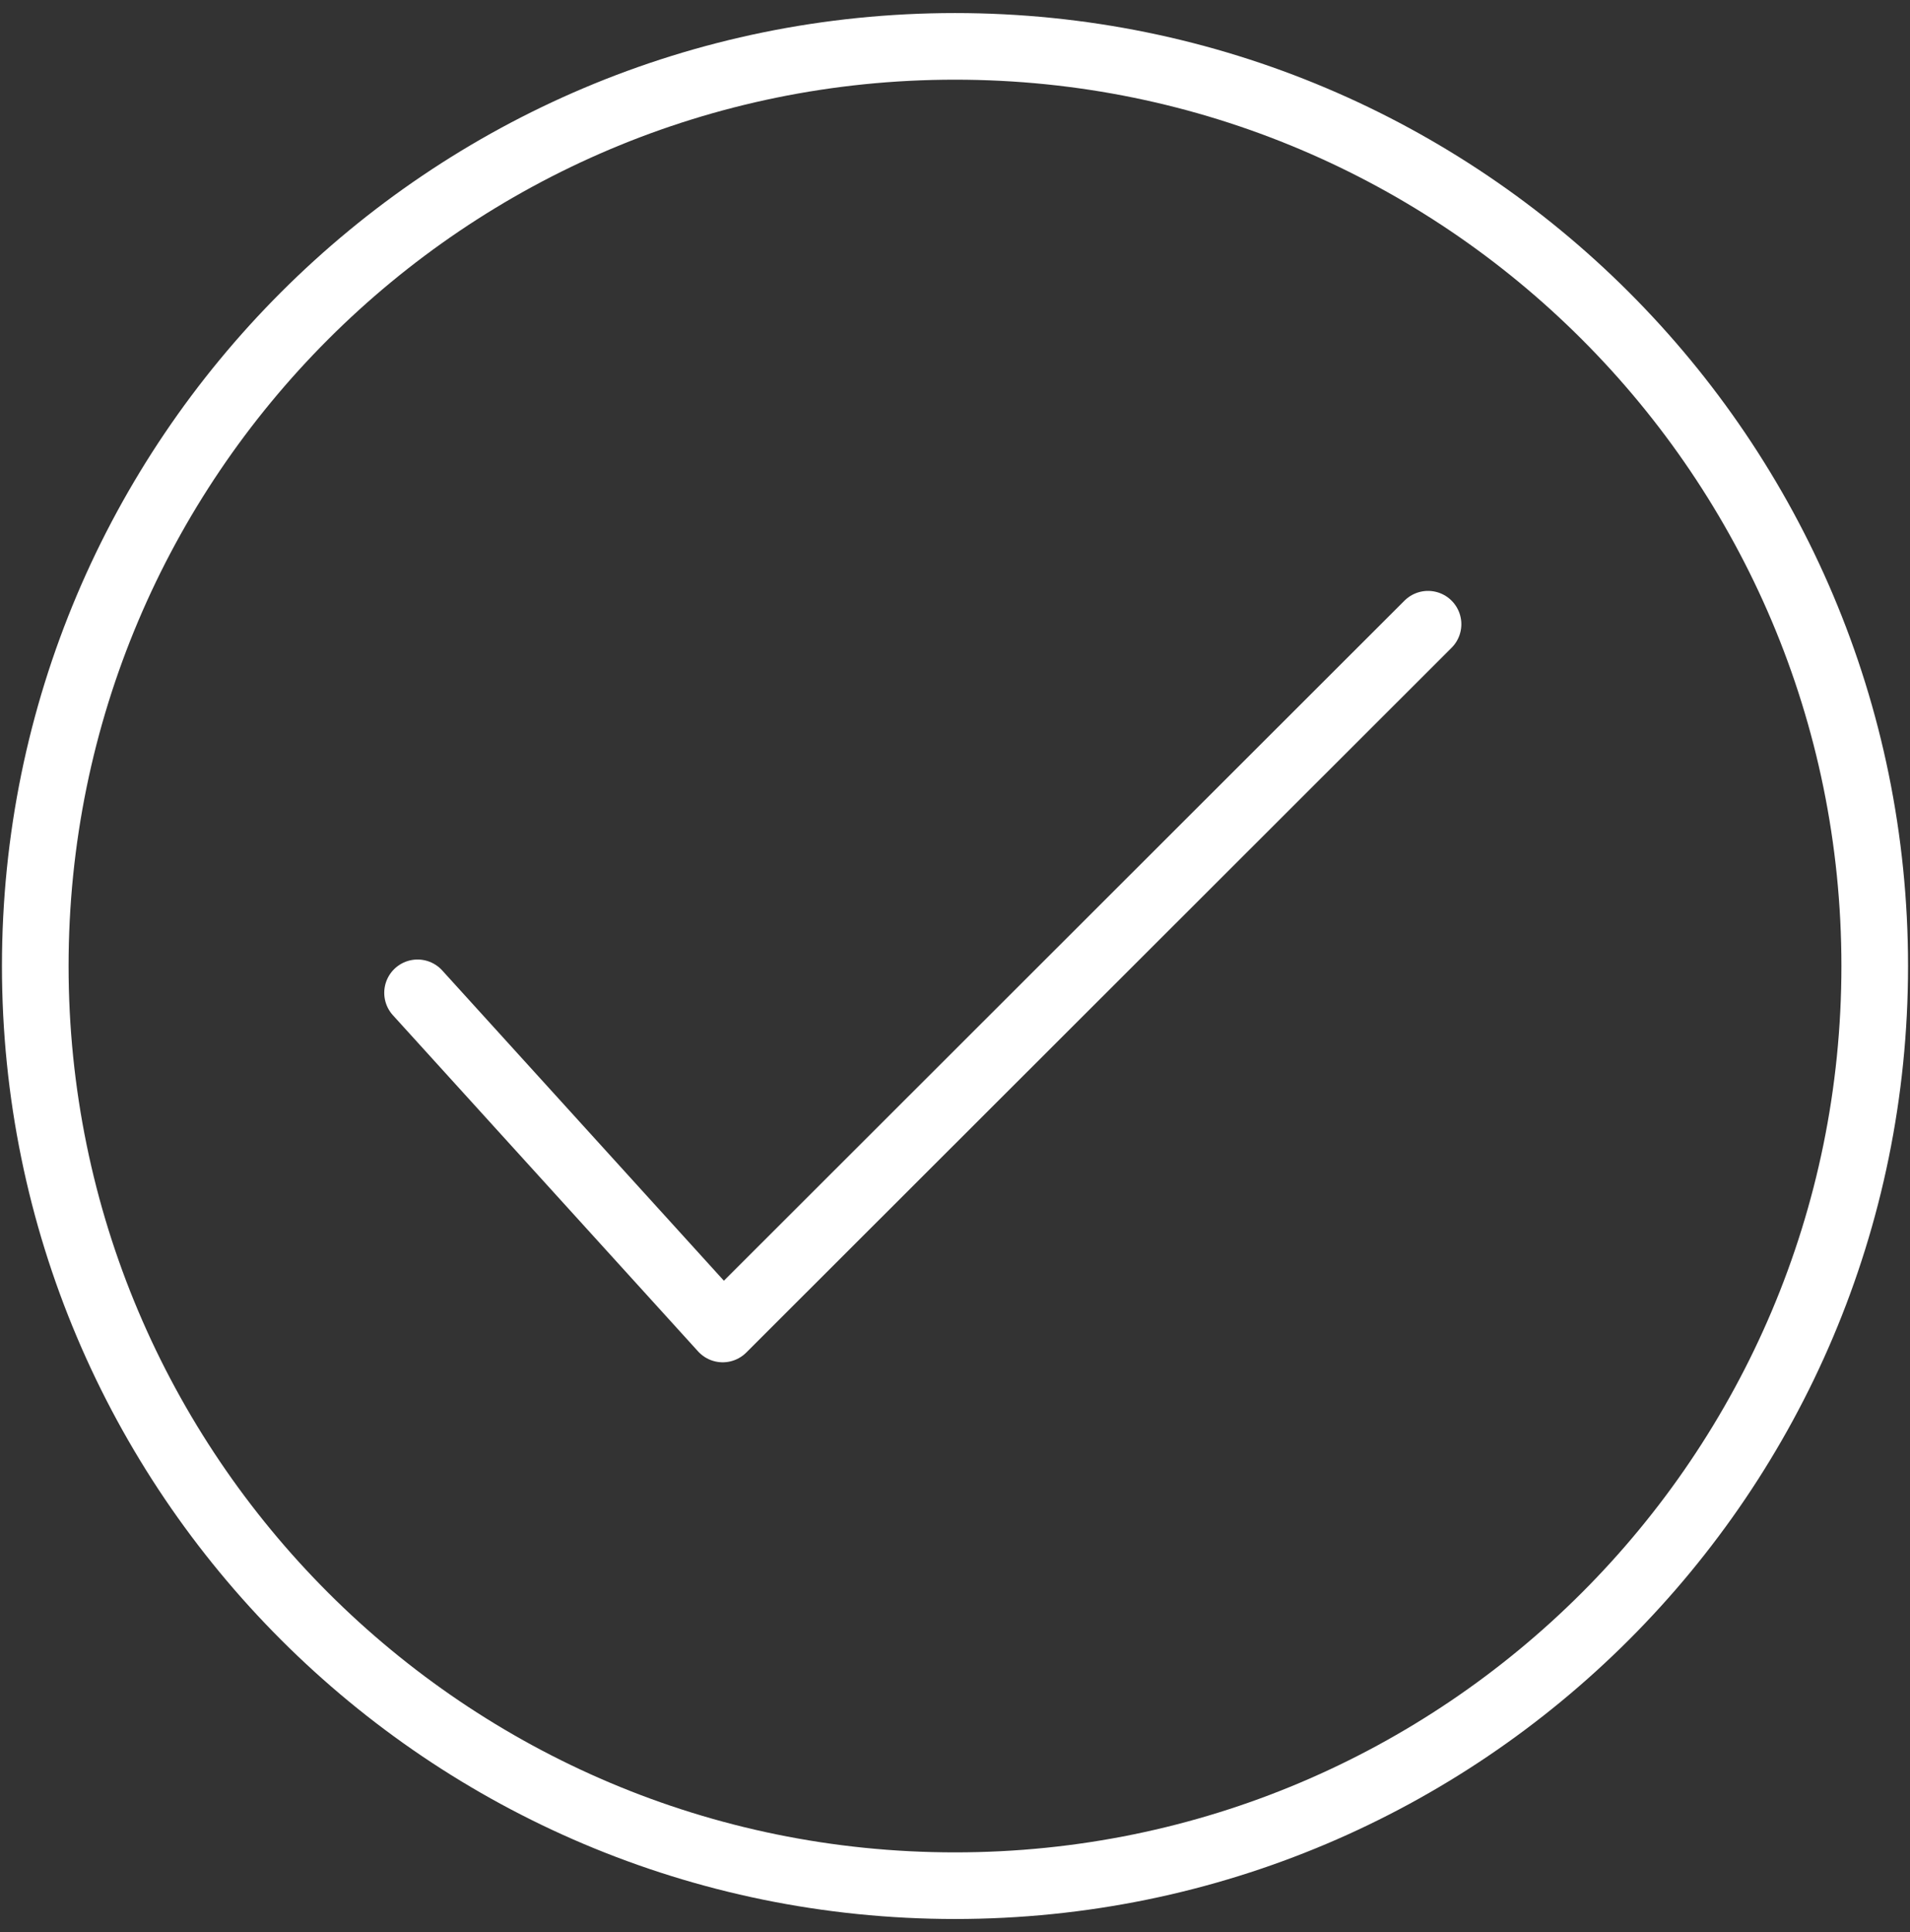 <?xml version="1.0" encoding="UTF-8"?>
<svg xmlns="http://www.w3.org/2000/svg" width="86" height="87" viewBox="0 0 86 87" fill="none">
  <rect x="0" y="0" width="86" height="87" fill="#333333" stroke="none"/>
  <g clip-path="url(#clip0_6426_2083)">
    <path d="M43 84.912C65.871 84.912 84.412 66.371 84.412 43.5C84.412 20.629 65.871 2.088 43 2.088C20.129 2.088 1.588 20.629 1.588 43.5C1.588 66.371 20.129 84.912 43 84.912Z" stroke="white" stroke-width="3" stroke-linecap="round" stroke-linejoin="round"></path>
    <path d="M18.801 44.707L32.541 59.844L64.299 28.108" stroke="white" stroke-width="3" stroke-linecap="round" stroke-linejoin="round"></path>
  </g>
  <defs>
    <clipPath id="clip0_6426_2083">
      <rect width="86" height="86" fill="white" transform="translate(0 0.5)"></rect>
    </clipPath>
  </defs>
</svg>
